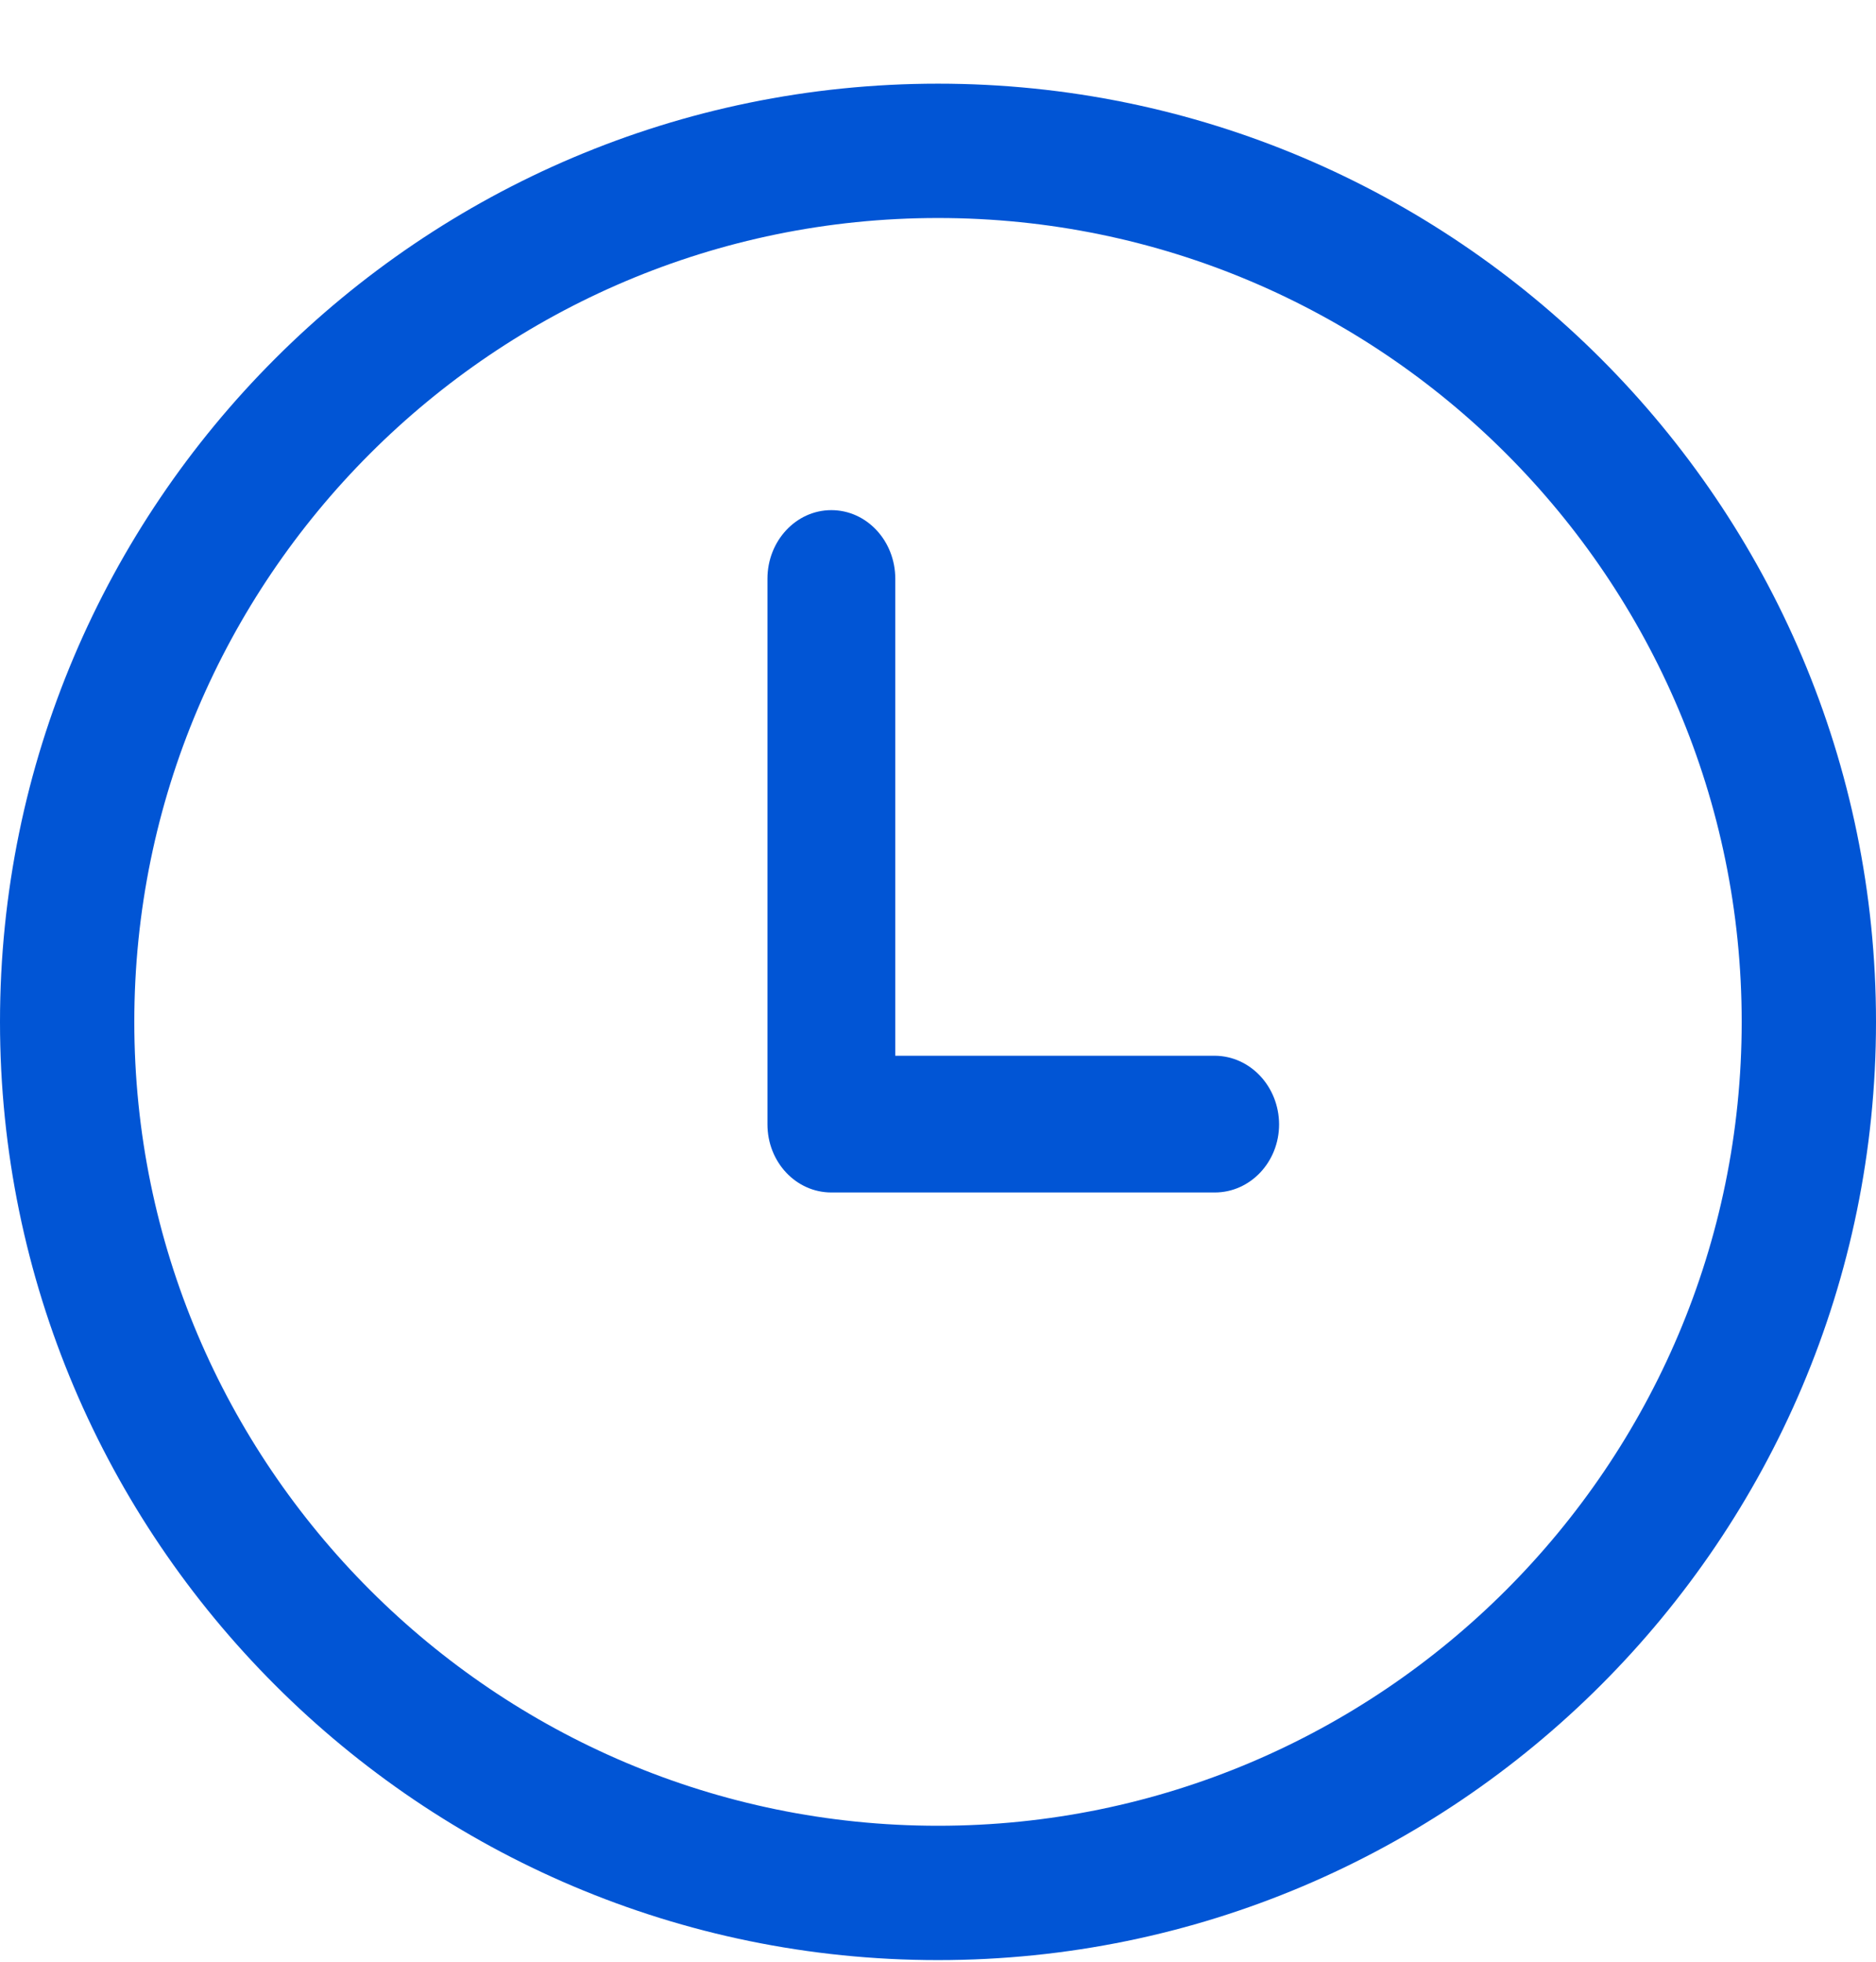 <?xml version="1.0" encoding="UTF-8"?>
<svg width="22px" height="23px" viewBox="0 0 22 23" version="1.1" xmlns="http://www.w3.org/2000/svg" xmlns:xlink="http://www.w3.org/1999/xlink">
    <title>shijian</title>
    <g id="页面-1" stroke="none" stroke-width="1" fill="none" fill-rule="evenodd">
        <g id="培训奖学金落地页" transform="translate(-439, -4915)" fill="#0155D5" fill-rule="nonzero">
            <g id="shijian" transform="translate(439, 4915)">
                <path d="M11,0.981 C4.934,0.981 0,5.915 0,11.981 C0,18.047 4.934,22.981 11,22.981 C17.066,22.981 22,18.047 22,11.981 C22,5.915 17.066,0.981 11,0.981 Z M11,21.406 C5.804,21.406 1.575,17.177 1.575,11.981 C1.575,6.785 5.801,2.556 11,2.556 C16.2,2.556 20.425,6.781 20.425,11.981 C20.425,17.181 16.196,21.406 11,21.406 Z" id="形状"></path>
                <path d="M14.246,12.378 L10.499,12.378 L10.499,6.785 C10.499,6.342 10.165,5.981 9.749,5.981 C9.335,5.981 9,6.342 9,6.785 L9,13.182 C9,13.625 9.335,13.981 9.749,13.981 L14.246,13.981 C14.661,13.981 15,13.625 15,13.182 C14.998,12.738 14.661,12.38 14.246,12.378 Z" id="路径"></path>
            </g>
        </g>
    </g>
</svg>